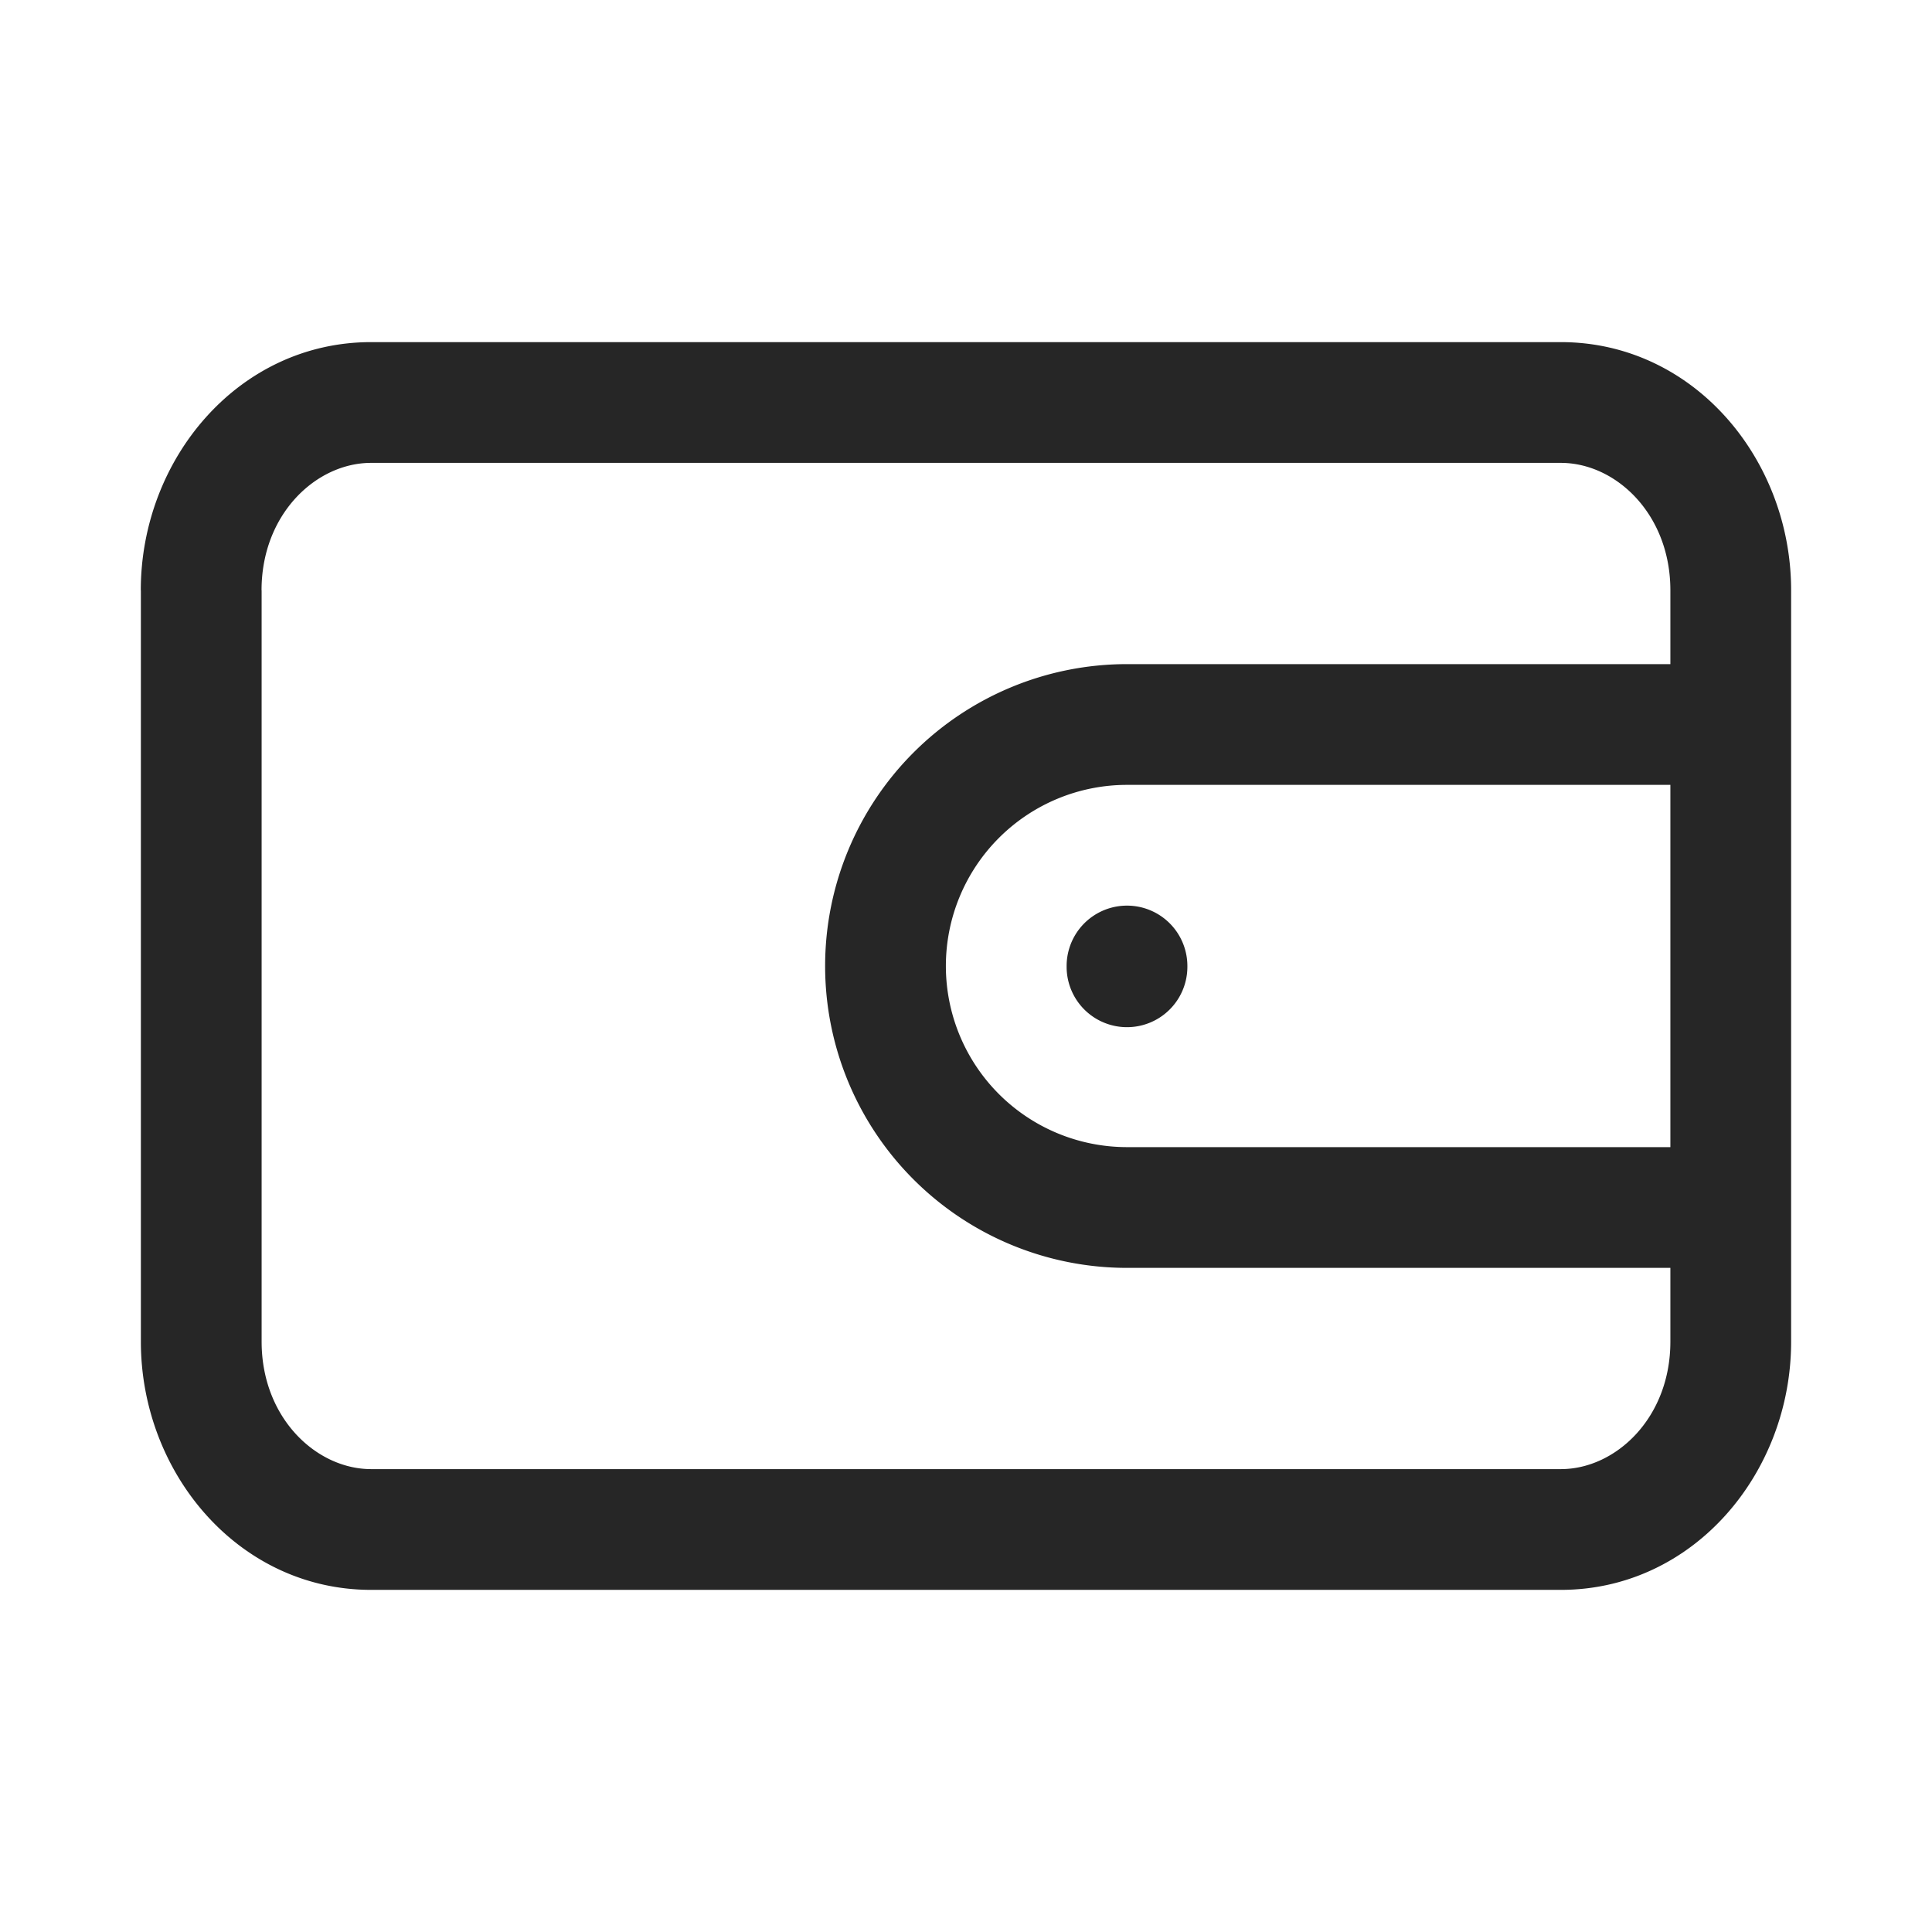 <svg width="24" height="24" viewBox="0 0 24 24" fill="none" xmlns="http://www.w3.org/2000/svg"><path d="M21.5 9.75a.75.75 0 0 0 0-1.5v1.5zm0 6a.75.75 0 0 0 0-1.5v1.5zM14.75 12a.75.75 0 0 0-1.5 0h1.5zm-1.5.01a.75.75 0 0 0 1.5 0h-1.5zM4.611 5.75H19.39v-1.5H4.61v1.5zm14.778 12.5H4.61v1.5h14.78v-1.5zM3.25 16.667V7.333h-1.5v9.334h1.5zm1.361 1.583c-.683 0-1.361-.637-1.361-1.583h-1.5c0 1.63 1.212 3.083 2.861 3.083v-1.5zm16.139-1.583c0 .946-.678 1.583-1.361 1.583v1.5c1.649 0 2.861-1.453 2.861-3.083h-1.5zM19.389 5.75c.683 0 1.361.636 1.361 1.583h1.5c0-1.63-1.212-3.083-2.861-3.083v1.5zM4.61 4.25c-1.649 0-2.861 1.453-2.861 3.083h1.5c0-.947.678-1.583 1.361-1.583v-1.5zM14 9.75h7.5v-1.5H14v1.5zm7.5 4.5H14v1.5h7.5v-1.5zm-7.5 0A2.25 2.25 0 0 1 11.75 12h-1.5A3.75 3.75 0 0 0 14 15.75v-1.5zm0-6A3.75 3.75 0 0 0 10.25 12h1.5A2.25 2.25 0 0 1 14 9.75v-1.5zM13.25 12v.01h1.5V12h-1.5zm7.5-4.667v9.334h1.5V7.333h-1.5z" fill="#262626"/></svg>